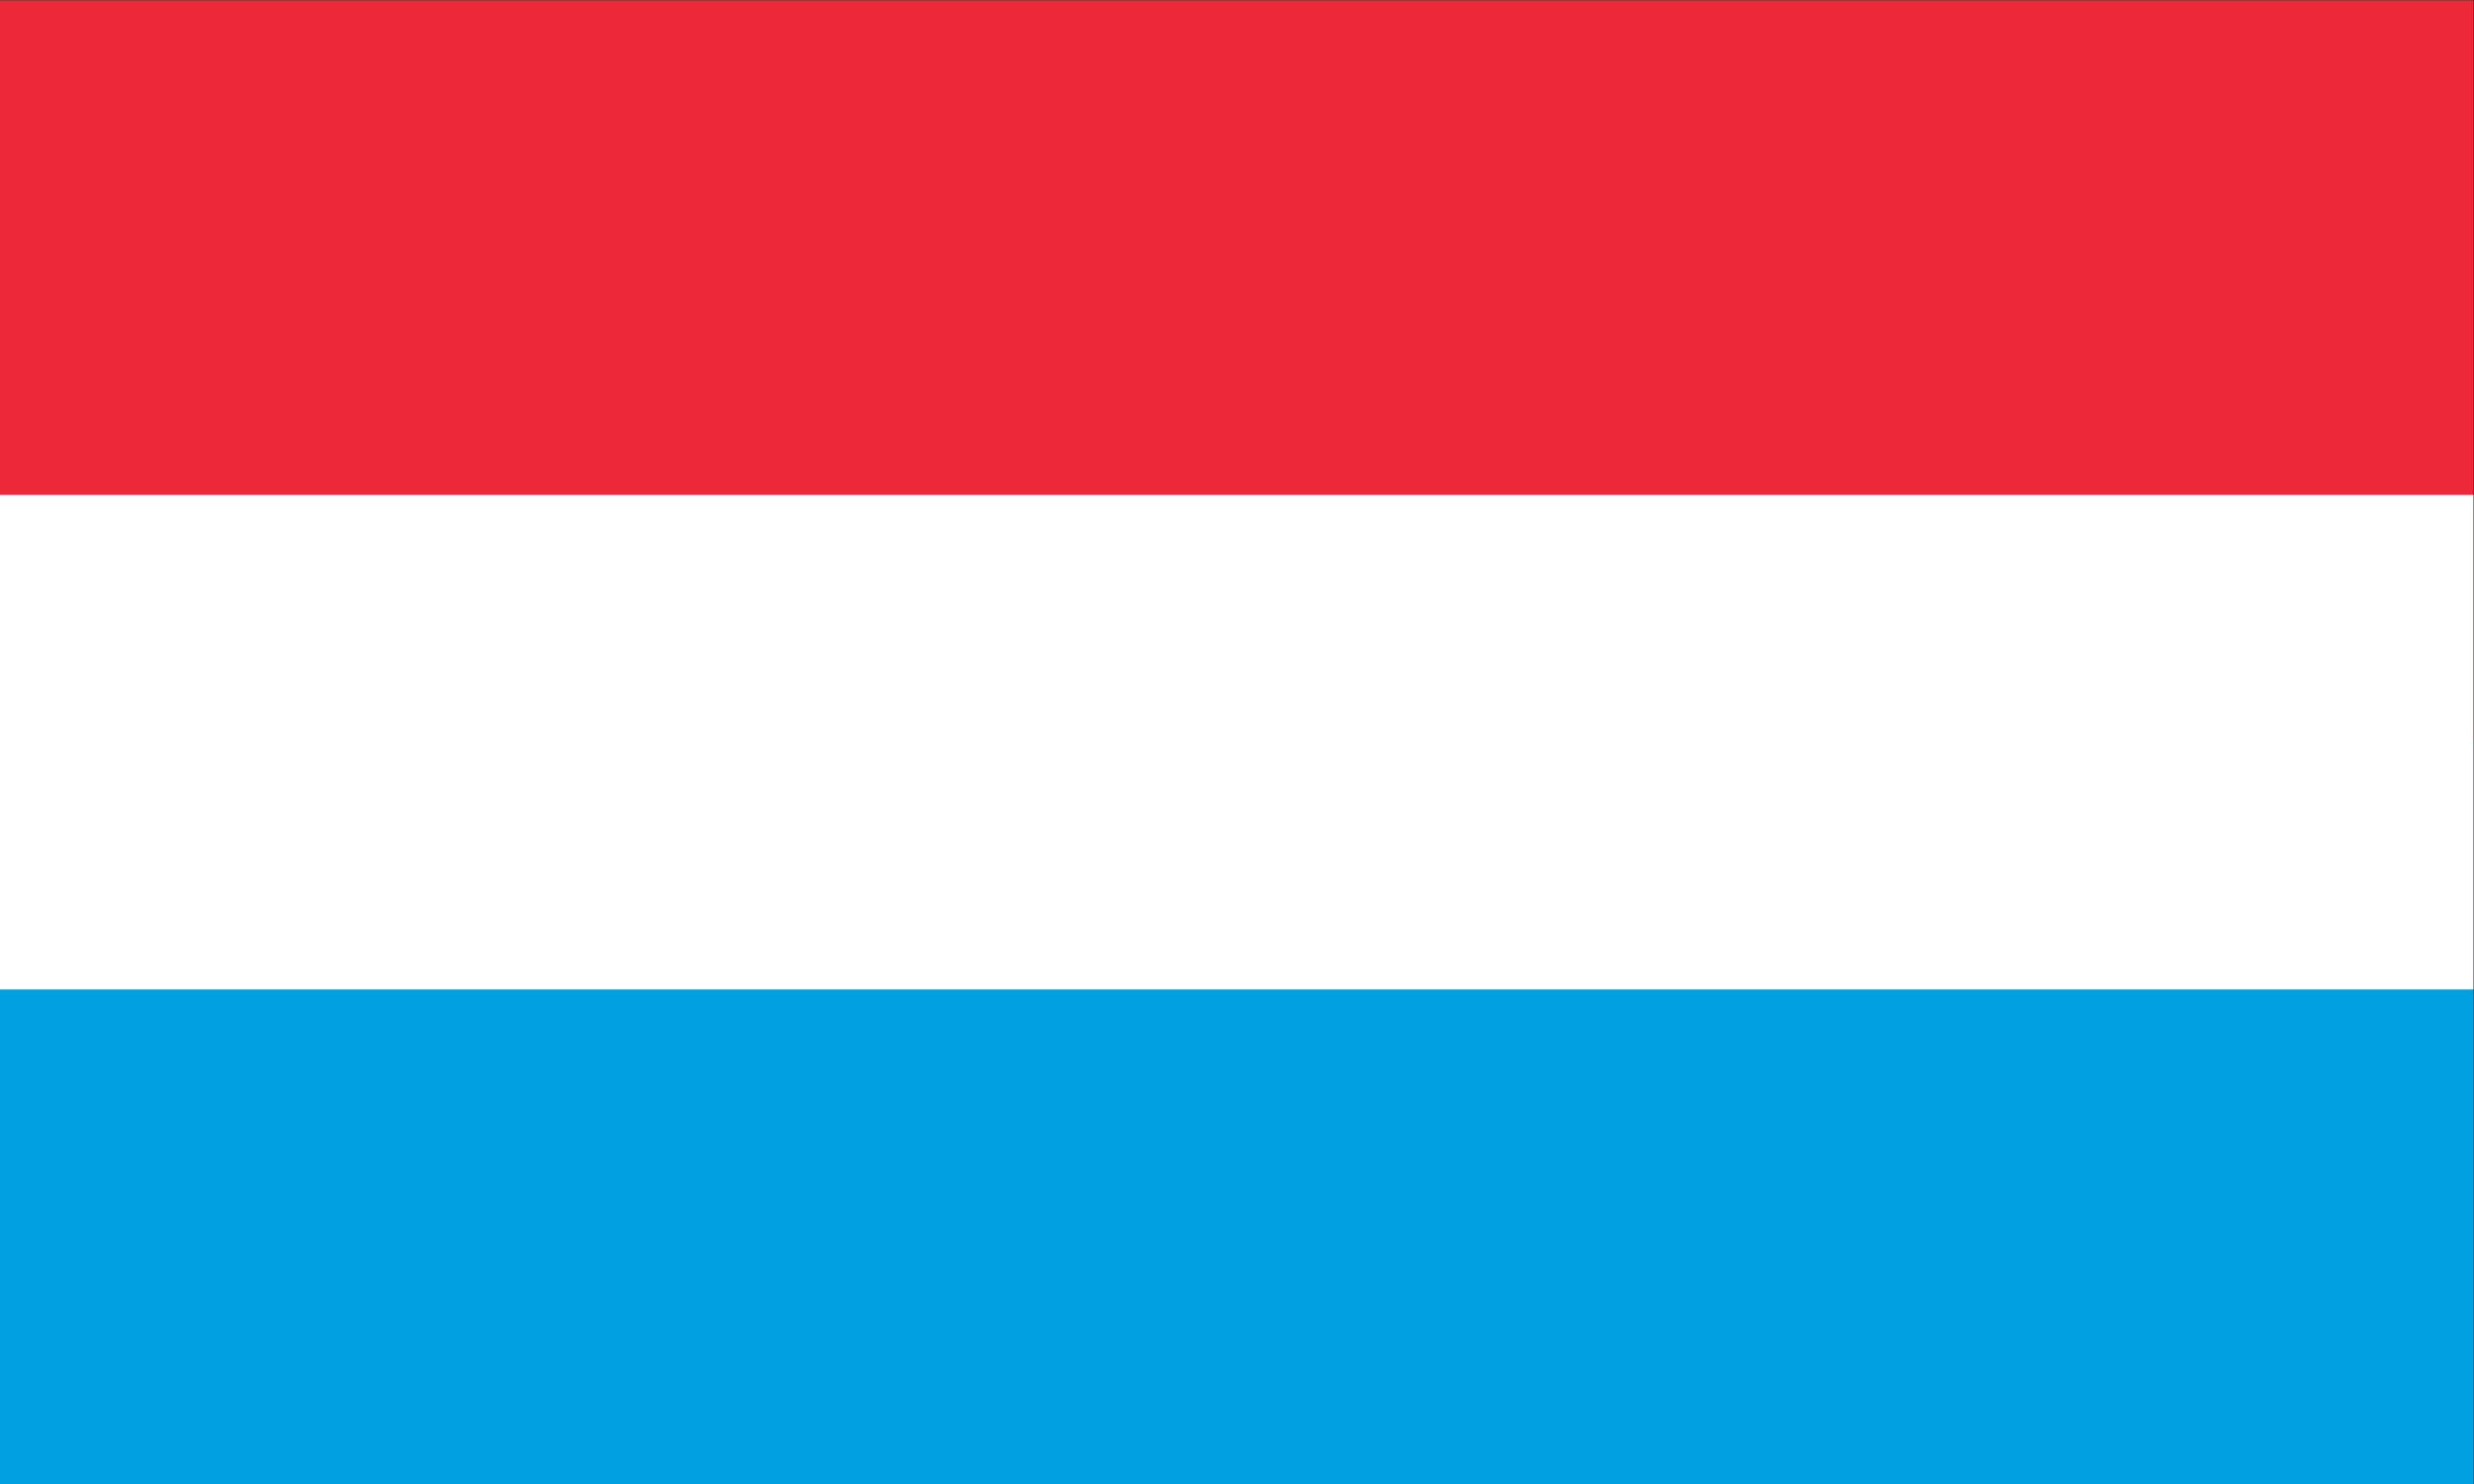 <?xml version="1.0" encoding="UTF-8" standalone="no"?>
<svg
   xmlns:dc="http://purl.org/dc/elements/1.1/"
   xmlns:cc="http://creativecommons.org/ns#"
   xmlns:rdf="http://www.w3.org/1999/02/22-rdf-syntax-ns#"
   xmlns:svg="http://www.w3.org/2000/svg"
   xmlns="http://www.w3.org/2000/svg"
   viewBox="0 0 1000 600"
   height="600"
   width="1000"
   xml:space="preserve"
   version="1.1"
   id="svg2"><rect x="0" y="0" width="1000" height="600" fill="#333333" stroke="none"/><defs
     id="defs6" /><g
     transform="matrix(1.333,0,0,-1.333,0,600)"
     id="g10"><g
       transform="scale(0.1)"
       id="g12"><path
         id="path14"
         style="fill:#00a1de;fill-opacity:1;fill-rule:nonzero;stroke:none"
         d="m 0,0 7500,0 0,2250 L 0,2250 0,0 Z" /><path
         id="path16"
         style="fill:#ed2939;fill-opacity:1;fill-rule:nonzero;stroke:none"
         d="m 0,2250 7500,0 0,2250 -7500,0 0,-2250 z" /><path
         id="path18"
         style="fill:#ffffff;fill-opacity:1;fill-rule:nonzero;stroke:none"
         d="m 0,1500 7500,0 0,1500 -7500,0 0,-1500 z" /></g></g></svg>